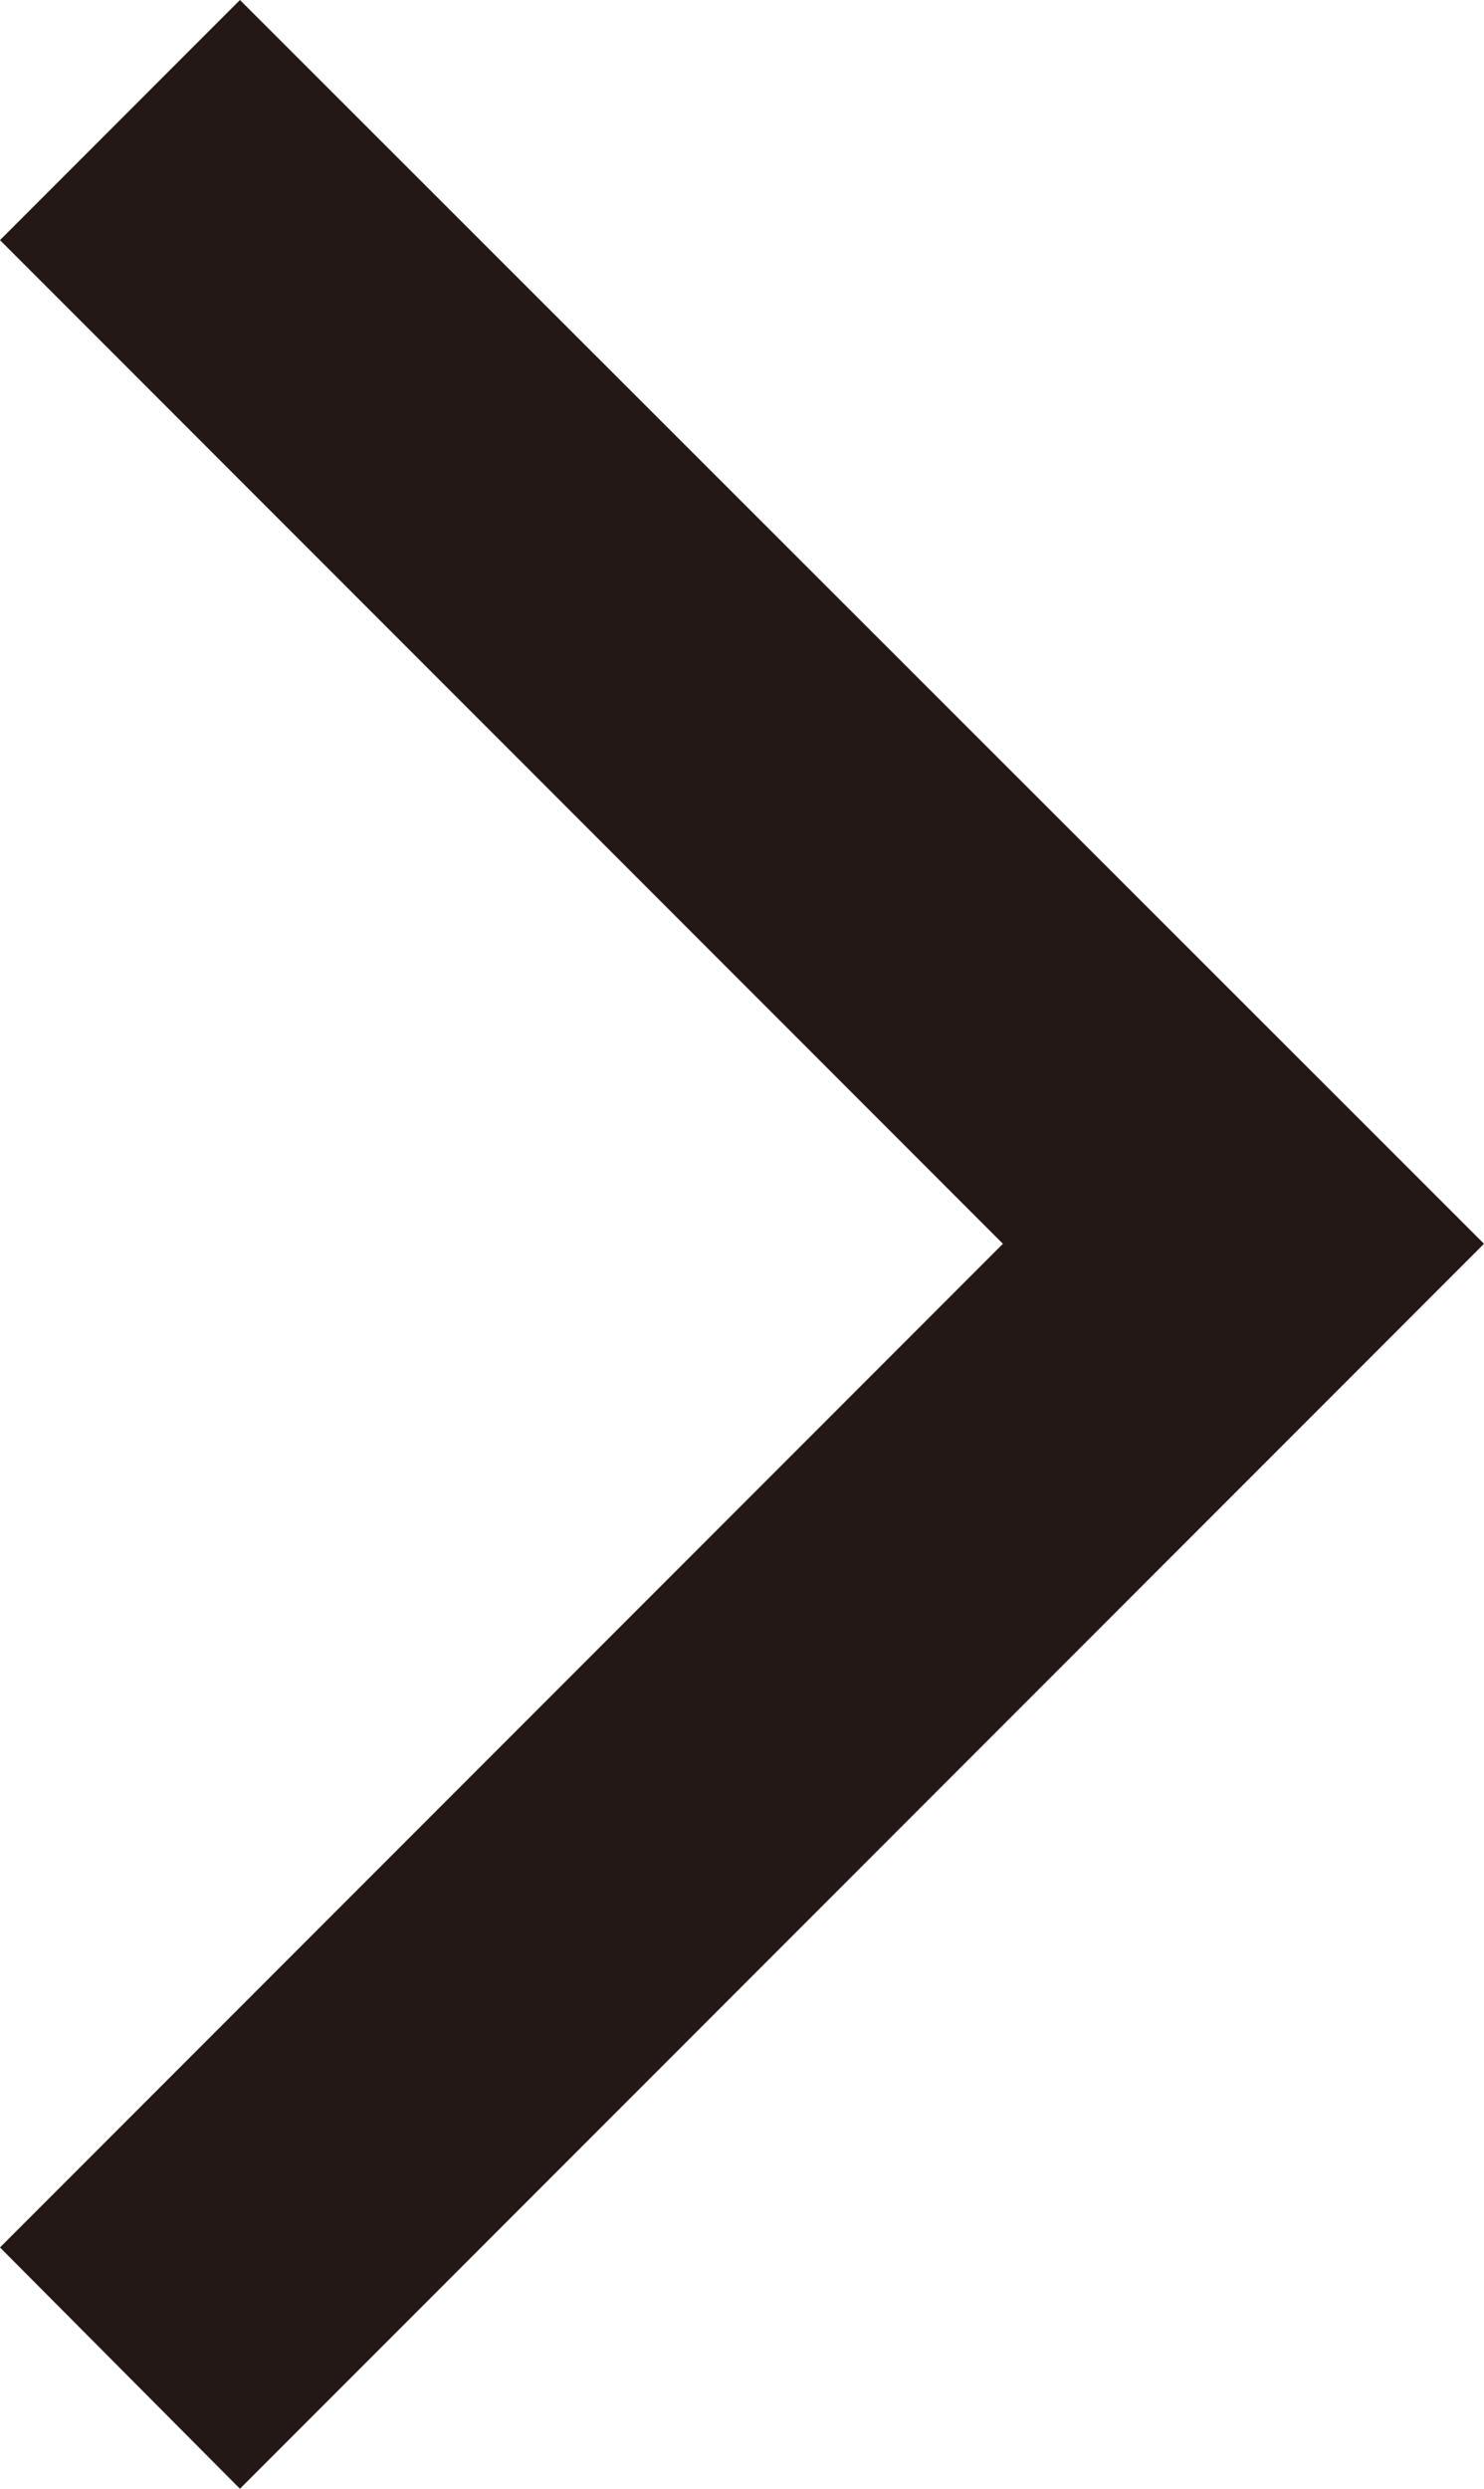 <svg xmlns="http://www.w3.org/2000/svg" viewBox="0 0 12.74 21.35"><defs><style>.cls-1{fill:#231815;}</style></defs><title>arrow-right-black</title><g id="レイヤー_2" data-name="レイヤー 2"><g id="レイヤー_1-2" data-name="レイヤー 1"><polygon class="cls-1" points="0 2.06 8.61 10.67 0 19.28 2.06 21.35 12.74 10.67 2.06 0 0 2.06"/></g></g></svg>